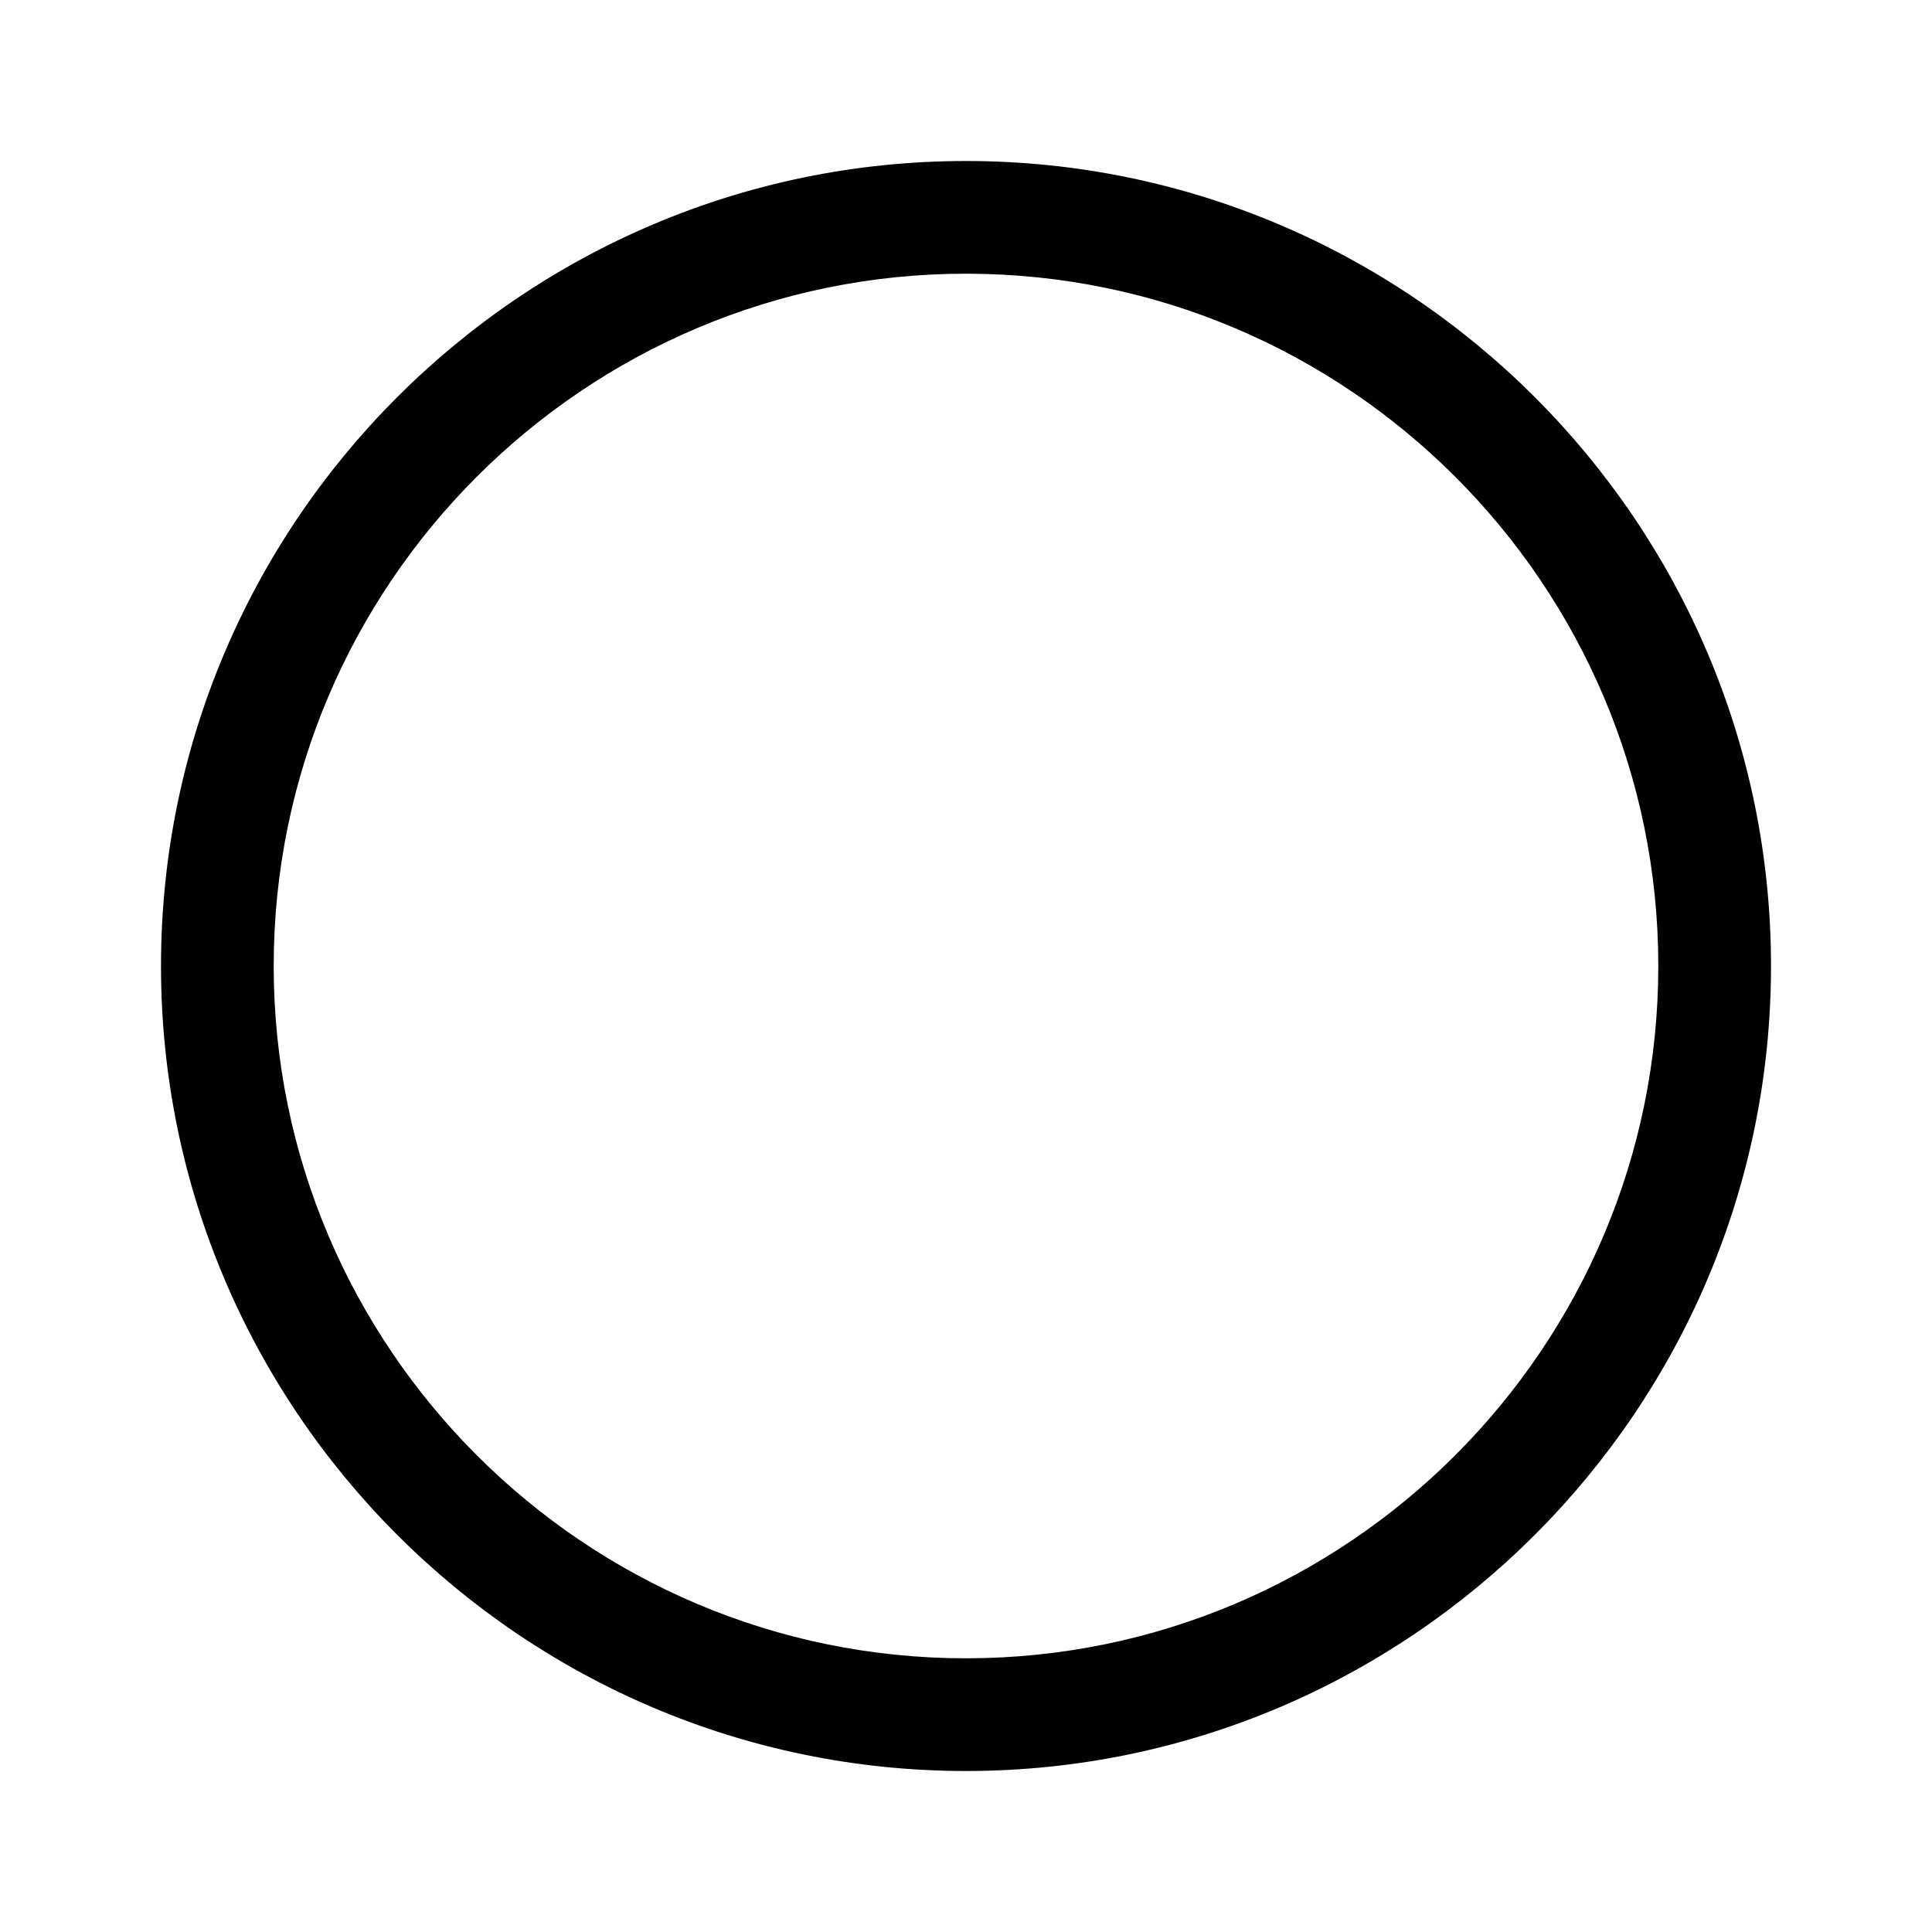 <svg width="24" height="24" viewBox="0 0 24 24" fill="none" xmlns="http://www.w3.org/2000/svg">
<path d="M12 22C6.49 22 2 17.51 2 12C2 6.49 6.49 2 12 2C17.51 2 22 6.49 22 12C22 17.51 17.51 22 12 22ZM12 3.4C7.26 3.4 3.4 7.26 3.4 12C3.4 16.74 7.26 20.6 12 20.6C16.74 20.6 20.6 16.74 20.6 12C20.6 7.26 16.74 3.4 12 3.4Z" fill="#010101"/>
</svg>
